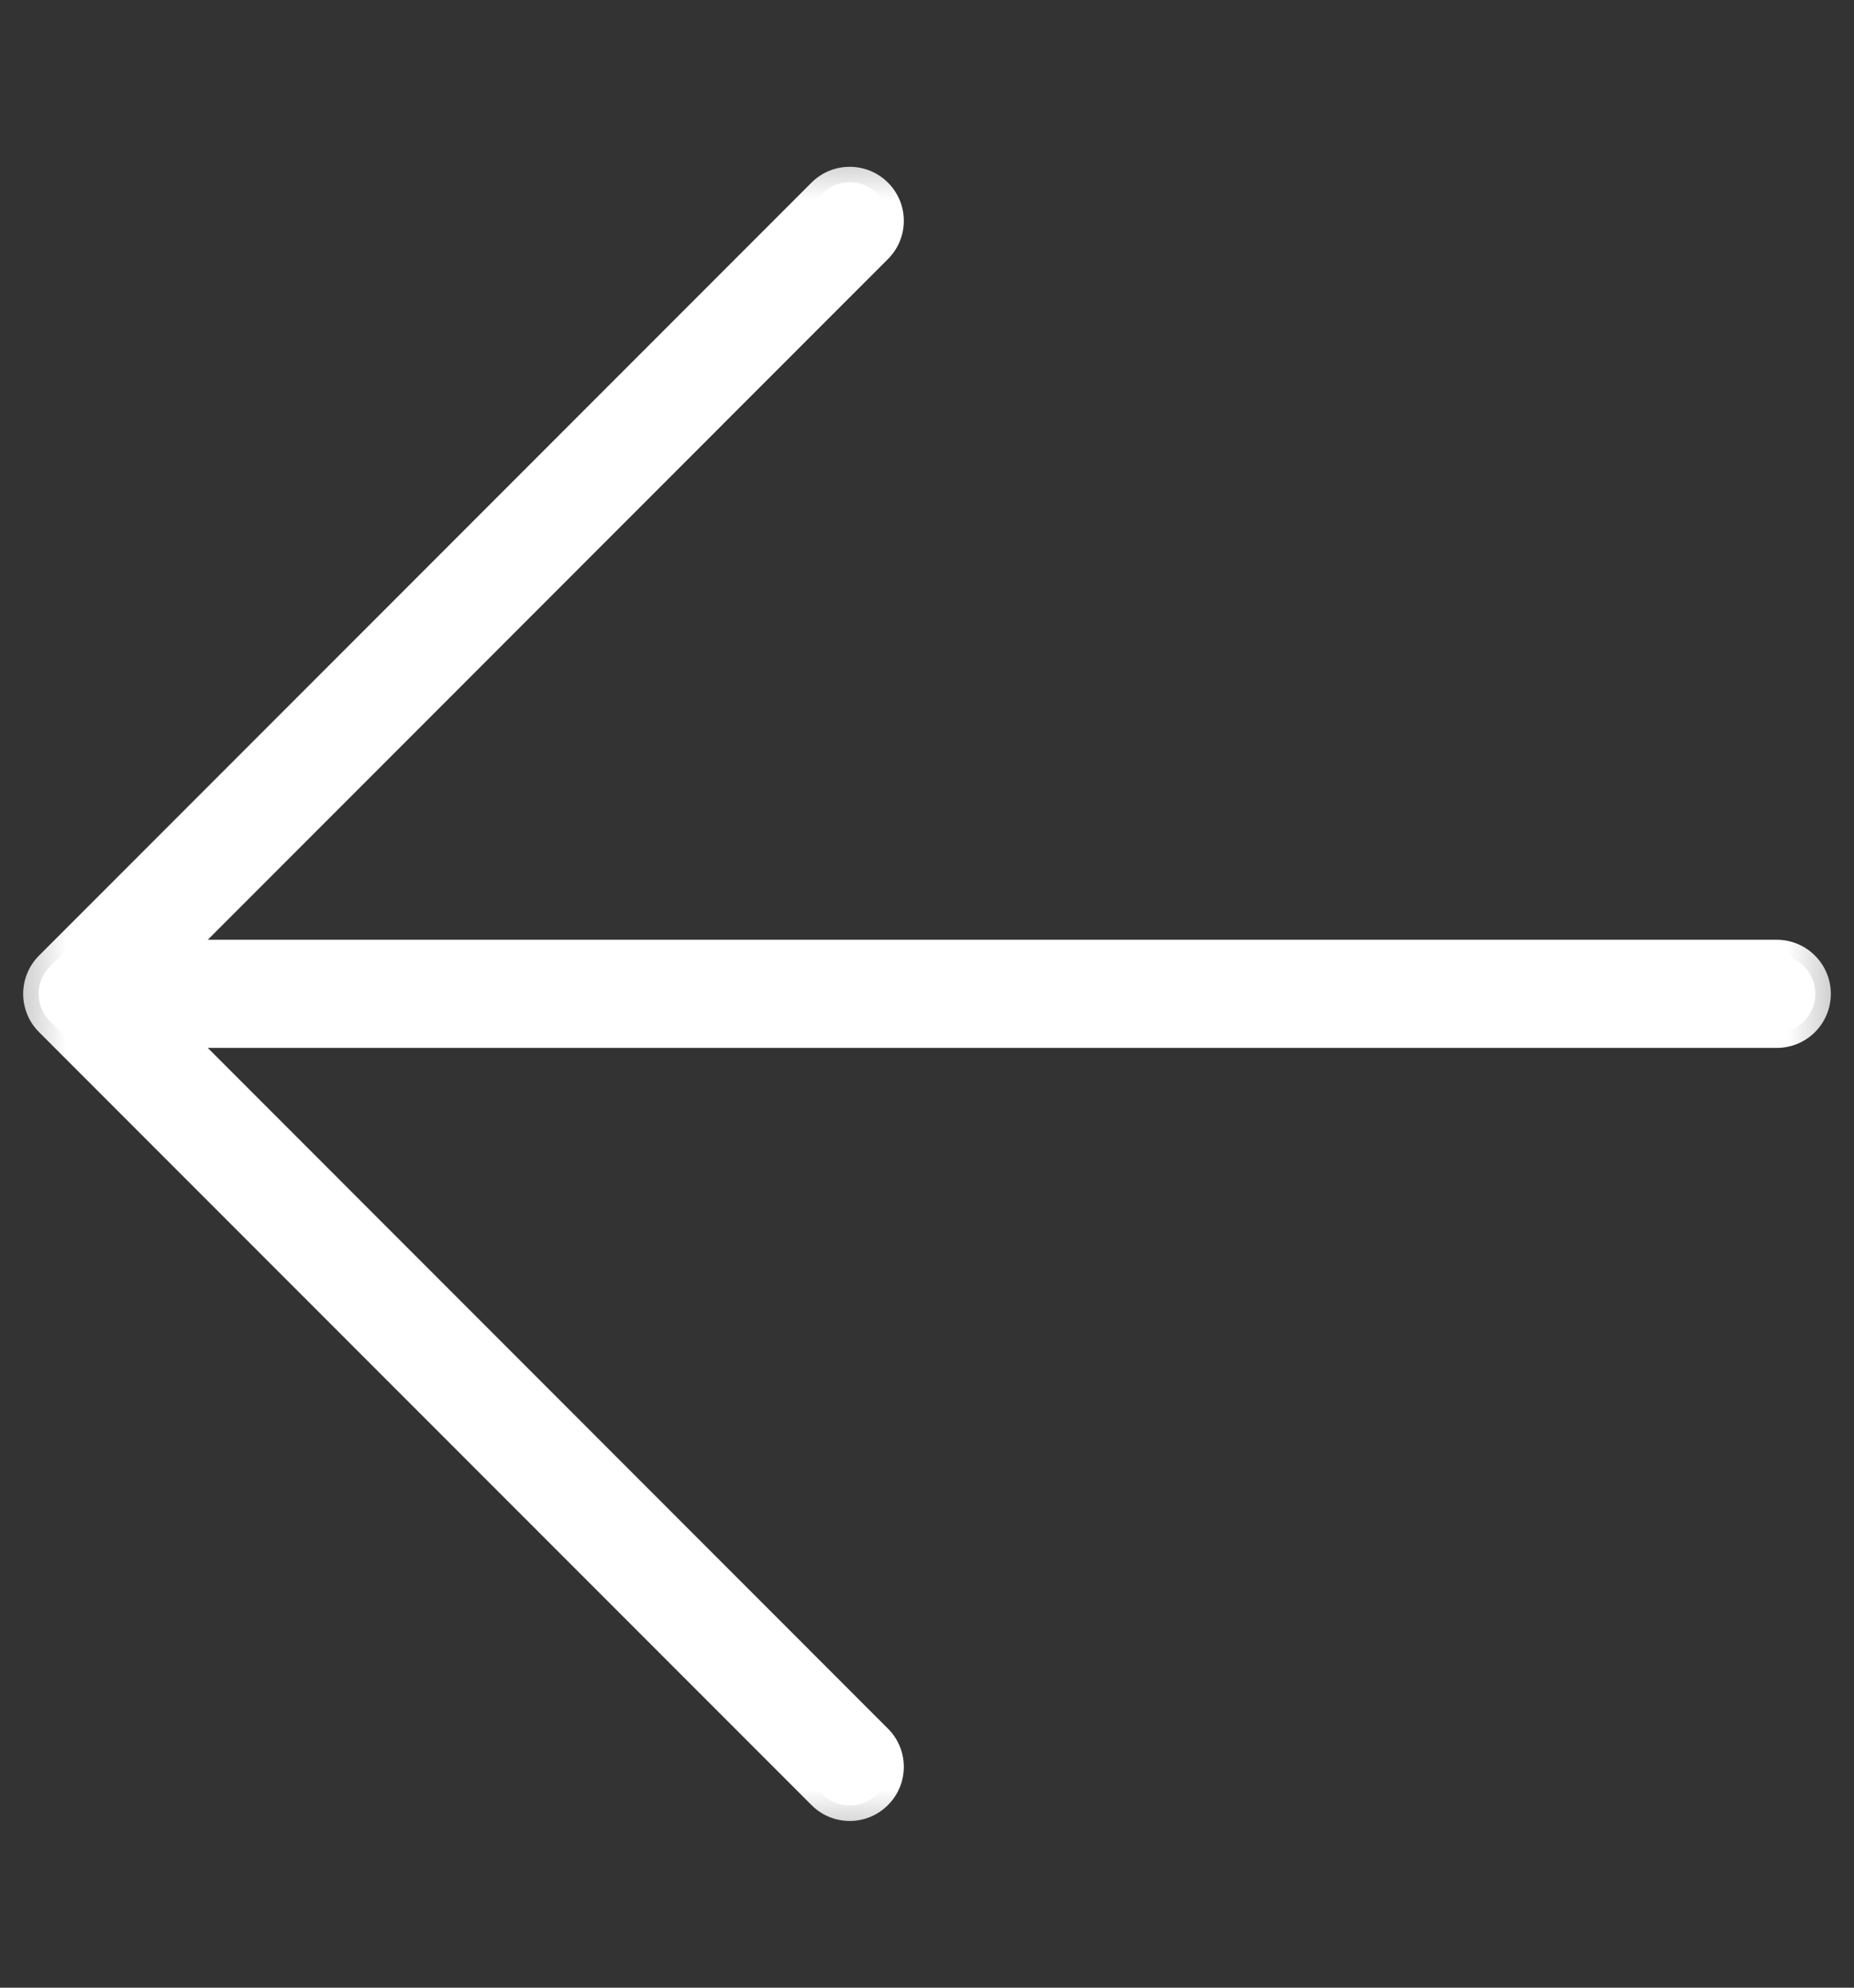 <svg width="14" height="15" viewBox="0 0 14 15" fill="none" xmlns="http://www.w3.org/2000/svg">
<rect x="0" y="0" width="14" height="15" fill="#333333" stroke="none"/>
<g clip-path="url(#clip0_34_20)">
<path fill-rule="evenodd" clip-rule="evenodd" d="M6.623 1.873C6.737 1.759 6.737 1.574 6.623 1.46C6.509 1.347 6.324 1.347 6.21 1.46L0.377 7.294C0.349 7.322 0.328 7.354 0.314 7.388C0.3 7.421 0.292 7.457 0.292 7.495C0.292 7.496 0.292 7.498 0.292 7.5C0.292 7.502 0.292 7.504 0.292 7.505C0.292 7.543 0.3 7.579 0.314 7.612C0.328 7.646 0.349 7.678 0.377 7.706L6.21 13.54C6.324 13.653 6.509 13.653 6.623 13.54C6.737 13.426 6.737 13.241 6.623 13.127L1.288 7.792L13.417 7.792C13.578 7.792 13.708 7.661 13.708 7.5C13.708 7.339 13.578 7.208 13.417 7.208L1.288 7.208L6.623 1.873Z" fill="white"/>
<mask id="mask0_34_20" style="mask-type:luminance" maskUnits="userSpaceOnUse" x="-1" y="0" width="16" height="15">
<path d="M-0.292 14.208L14.292 14.208L14.292 0.792L-0.292 0.792L-0.292 14.208Z" fill="white"/>
<path fill-rule="evenodd" clip-rule="evenodd" d="M6.623 1.873C6.737 1.759 6.737 1.574 6.623 1.46C6.509 1.347 6.324 1.347 6.21 1.46L0.377 7.294C0.349 7.322 0.328 7.354 0.314 7.388C0.3 7.421 0.292 7.457 0.292 7.495C0.292 7.496 0.292 7.498 0.292 7.5C0.292 7.502 0.292 7.504 0.292 7.505C0.292 7.543 0.3 7.579 0.314 7.612C0.328 7.646 0.349 7.678 0.377 7.706L6.21 13.54C6.324 13.653 6.509 13.653 6.623 13.54C6.737 13.426 6.737 13.241 6.623 13.127L1.287 7.792L13.417 7.792C13.578 7.792 13.708 7.661 13.708 7.5C13.708 7.339 13.578 7.208 13.417 7.208L1.287 7.208L6.623 1.873Z" fill="black"/>
</mask>
<g mask="url(#mask0_34_20)">
<path d="M1.287 7.792L1.287 7.675L1.006 7.675L1.205 7.874L1.287 7.792ZM1.287 7.208L1.205 7.126L1.006 7.325L1.287 7.325L1.287 7.208ZM6.54 1.543C6.609 1.611 6.609 1.722 6.54 1.79L6.705 1.955C6.865 1.796 6.865 1.537 6.705 1.378L6.54 1.543ZM6.293 1.543C6.361 1.475 6.472 1.475 6.54 1.543L6.705 1.378C6.546 1.219 6.287 1.219 6.128 1.378L6.293 1.543ZM0.46 7.376L6.293 1.543L6.128 1.378L0.295 7.211L0.46 7.376ZM0.422 7.433C0.43 7.413 0.443 7.393 0.46 7.376L0.295 7.211C0.256 7.25 0.226 7.295 0.206 7.344L0.422 7.433ZM0.408 7.497C0.409 7.474 0.413 7.453 0.422 7.433L0.206 7.344C0.187 7.39 0.176 7.44 0.175 7.493L0.408 7.497ZM0.408 7.5C0.408 7.499 0.408 7.498 0.408 7.497L0.175 7.493C0.175 7.495 0.175 7.498 0.175 7.5L0.408 7.5ZM0.408 7.503C0.408 7.502 0.408 7.501 0.408 7.5L0.175 7.5C0.175 7.503 0.175 7.505 0.175 7.508L0.408 7.503ZM0.422 7.567C0.413 7.548 0.409 7.526 0.408 7.503L0.175 7.508C0.176 7.56 0.187 7.61 0.206 7.656L0.422 7.567ZM0.46 7.624C0.443 7.607 0.43 7.588 0.422 7.567L0.206 7.656C0.226 7.705 0.256 7.75 0.295 7.789L0.46 7.624ZM6.293 13.457L0.46 7.624L0.295 7.789L6.128 13.622L6.293 13.457ZM6.54 13.457C6.472 13.525 6.361 13.525 6.293 13.457L6.128 13.622C6.287 13.782 6.546 13.782 6.705 13.622L6.54 13.457ZM6.54 13.21C6.609 13.278 6.609 13.389 6.54 13.457L6.705 13.622C6.865 13.463 6.865 13.204 6.705 13.045L6.54 13.21ZM1.205 7.874L6.54 13.21L6.705 13.045L1.37 7.709L1.205 7.874ZM13.417 7.675L1.287 7.675L1.287 7.908L13.417 7.908L13.417 7.675ZM13.592 7.5C13.592 7.597 13.513 7.675 13.417 7.675L13.417 7.908C13.642 7.908 13.825 7.726 13.825 7.5L13.592 7.5ZM13.417 7.325C13.513 7.325 13.592 7.403 13.592 7.5L13.825 7.5C13.825 7.275 13.642 7.092 13.417 7.092L13.417 7.325ZM1.287 7.325L13.417 7.325L13.417 7.092L1.287 7.092L1.287 7.325ZM6.54 1.79L1.205 7.126L1.37 7.291L6.705 1.955L6.54 1.79Z" fill="white"/>
</g>
</g>
<defs>
<clipPath id="clip0_34_20">
<rect width="14" height="14" fill="white" transform="translate(14 14.5) rotate(-180)"/>
</clipPath>
</defs>
</svg>
